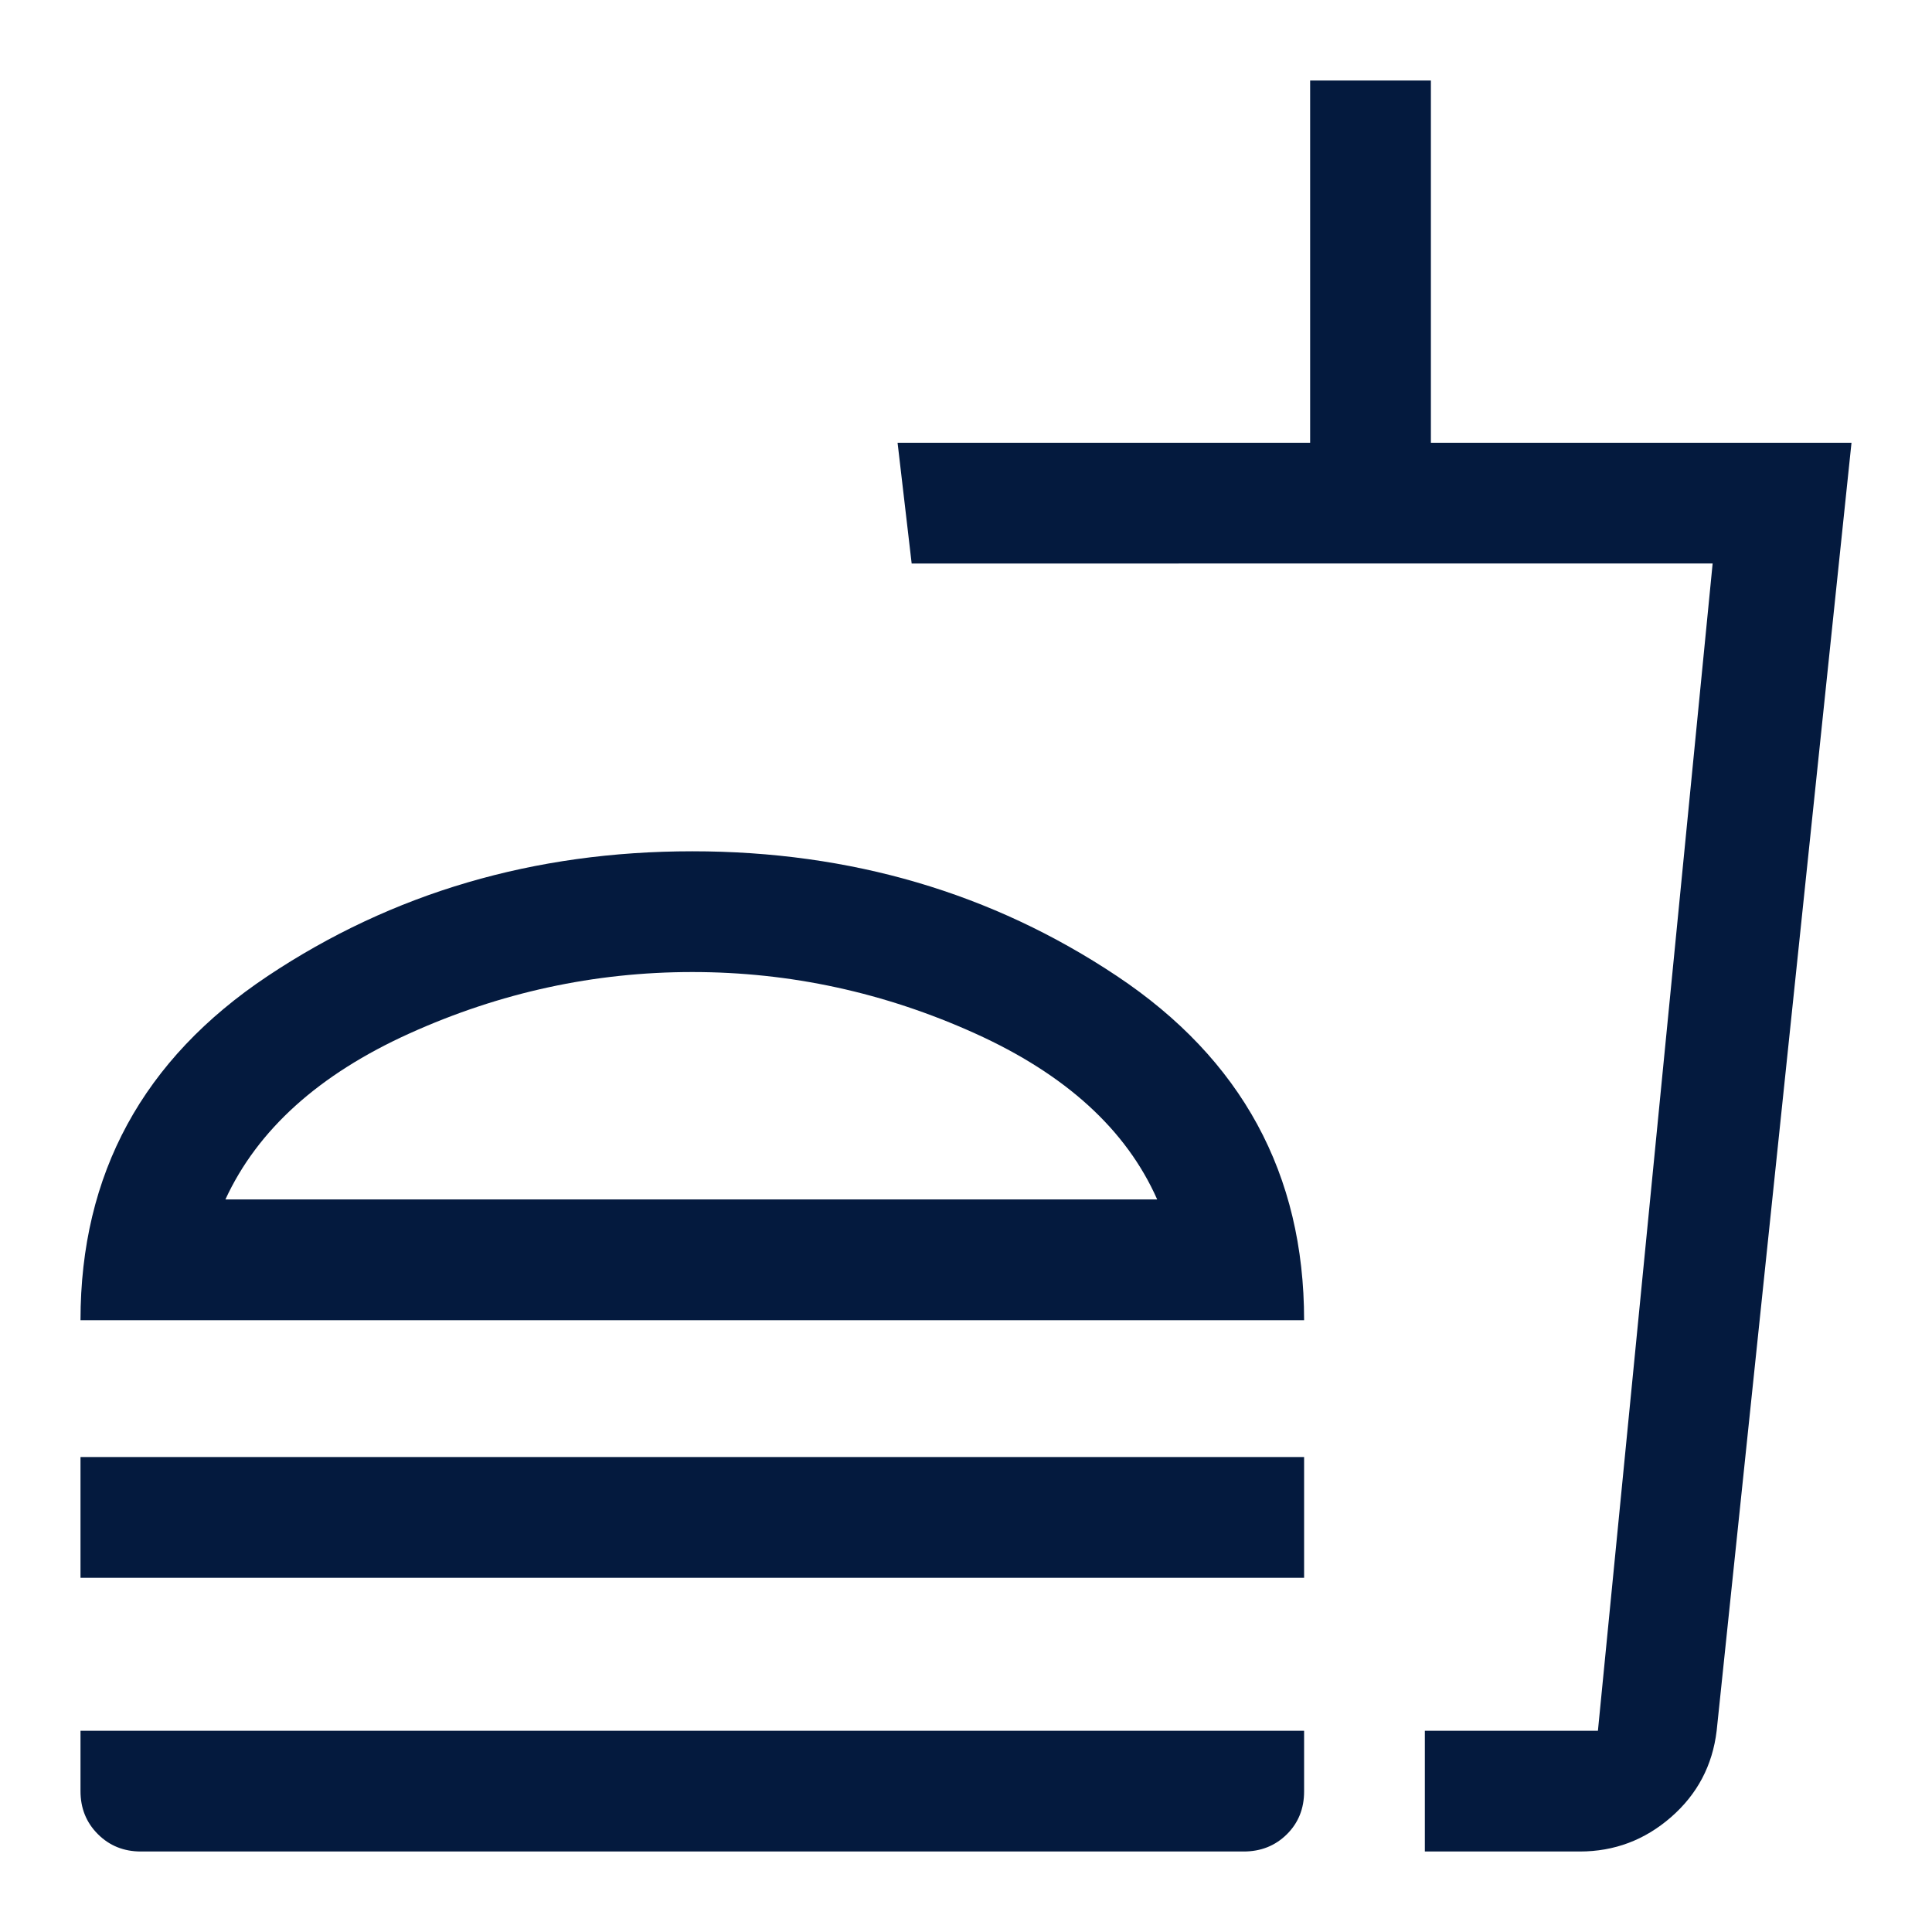 <svg xmlns="http://www.w3.org/2000/svg" height="48px" viewBox="0 -960 960 960" width="48px" fill="#041A3E"><path d="M575-364q-23-52-90.5-82.5T344-477q-73 0-140.5 30.5T112-364h463ZM40-304q0-109 93-171t211-62q118 0 211 62t93 171H40Zm0 128v-60h608v60H40ZM708-40v-60h86l57-580H453l-7-60h205v-180h60v180h209l-67 640q-3.09 25.86-22.67 42.93Q810.76-40 785-40h-77Zm0-60h86-86ZM70-40q-12.75 0-21.37-8.63Q40-57.25 40-70v-30h608v30.18q0 12.82-8.62 21.32Q630.75-40 618-40H70Zm274-324Z"/></svg>